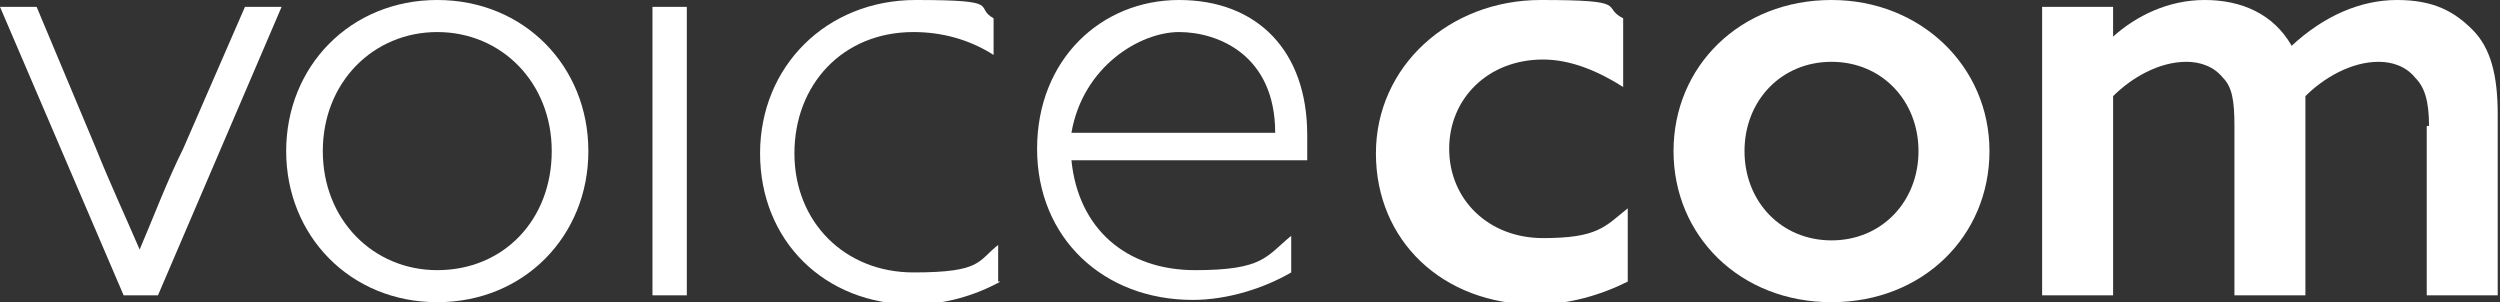 <svg xmlns="http://www.w3.org/2000/svg" viewBox="0 0 109.2 13.2"><rect x="0" y="0" width="109.2" height="13.2" fill="#333333" stroke="none"/><defs><style>      .cls-1 {        fill: #fff;      }    </style></defs><g><g id="Layer_1"><g><g><path class="cls-1" d="M10.7.3h1.6l-5.4,12.6h-1.5L0,.3h1.6l2.6,6.2c.6,1.5,1.3,3,1.9,4.4h0c.6-1.4,1.2-3,1.9-4.4L10.7.3Z"></path><path class="cls-1" d="M19.1,11.8c2.9,0,5-2.2,5-5.2s-2.2-5.2-5-5.2-5,2.2-5,5.2c0,3,2.2,5.2,5,5.2M19.1,0c3.8,0,6.6,2.9,6.6,6.6s-2.8,6.6-6.6,6.6-6.6-2.9-6.6-6.6c0-3.7,2.8-6.6,6.6-6.6"></path></g><rect class="cls-1" x="28.5" y=".3" width="1.5" height="12.6"></rect><g><path class="cls-1" d="M43.7,12.3c-1.1.6-2.4,1-3.8,1-3.9,0-6.7-2.8-6.7-6.6S36.1,0,40,0s2.5.3,3.4.8v1.6c-1.1-.7-2.3-1-3.5-1-3.1,0-5.2,2.3-5.2,5.3s2.2,5.2,5.2,5.2,2.8-.5,3.7-1.2v1.6h0Z"></path><path class="cls-1" d="M55.7,5.8c0-3.4-2.5-4.4-4.2-4.4s-4.2,1.5-4.7,4.4c0,0,8.8,0,8.8,0ZM46.8,7c.3,3,2.4,4.8,5.4,4.8s3.1-.6,4.2-1.5v1.6c-1.2.7-2.8,1.2-4.3,1.2-3.9,0-6.8-2.7-6.8-6.6S48.1,0,51.5,0s5.6,2.2,5.6,5.9,0,.8,0,1.1c0,0-10.3,0-10.3,0Z"></path><path class="cls-1" d="M71.1,12.3c-1.2.6-2.6,1-4,1-4.1,0-7-2.8-7-6.6S63.3,0,67.3,0s2.6.3,3.6.8v3c-1.1-.7-2.3-1.2-3.5-1.2-2.4,0-4.1,1.7-4.1,3.9s1.7,3.9,4.1,3.9,2.7-.5,3.7-1.3v3h0Z"></path><path class="cls-1" d="M80,10.5c2.2,0,3.8-1.7,3.8-3.9s-1.6-3.9-3.8-3.9-3.8,1.7-3.8,3.9,1.6,3.9,3.8,3.9M80,0c3.9,0,6.9,2.9,6.9,6.6s-2.9,6.6-6.9,6.6-6.9-2.9-6.9-6.6,2.9-6.6,6.9-6.6"></path><path class="cls-1" d="M106.1,5.5c0-1.1-.2-1.7-.6-2.1-.4-.5-1-.7-1.6-.7-1.2,0-2.4.7-3.2,1.5,0,.2,0,.5,0,.8v7.9h-3.1v-7.4c0-1.1-.1-1.7-.5-2.1-.4-.5-1-.7-1.6-.7-1.2,0-2.4.7-3.2,1.5v8.7h-3.1V.3h3.1v1.3h0c1-.9,2.4-1.6,4-1.6s3,.6,3.8,2c1.4-1.3,3-2,4.6-2s2.5.5,3.3,1.3c.8.8,1.1,2,1.1,3.7v7.9h-3.1s0-7.4,0-7.4Z"></path></g></g></g></g></svg>